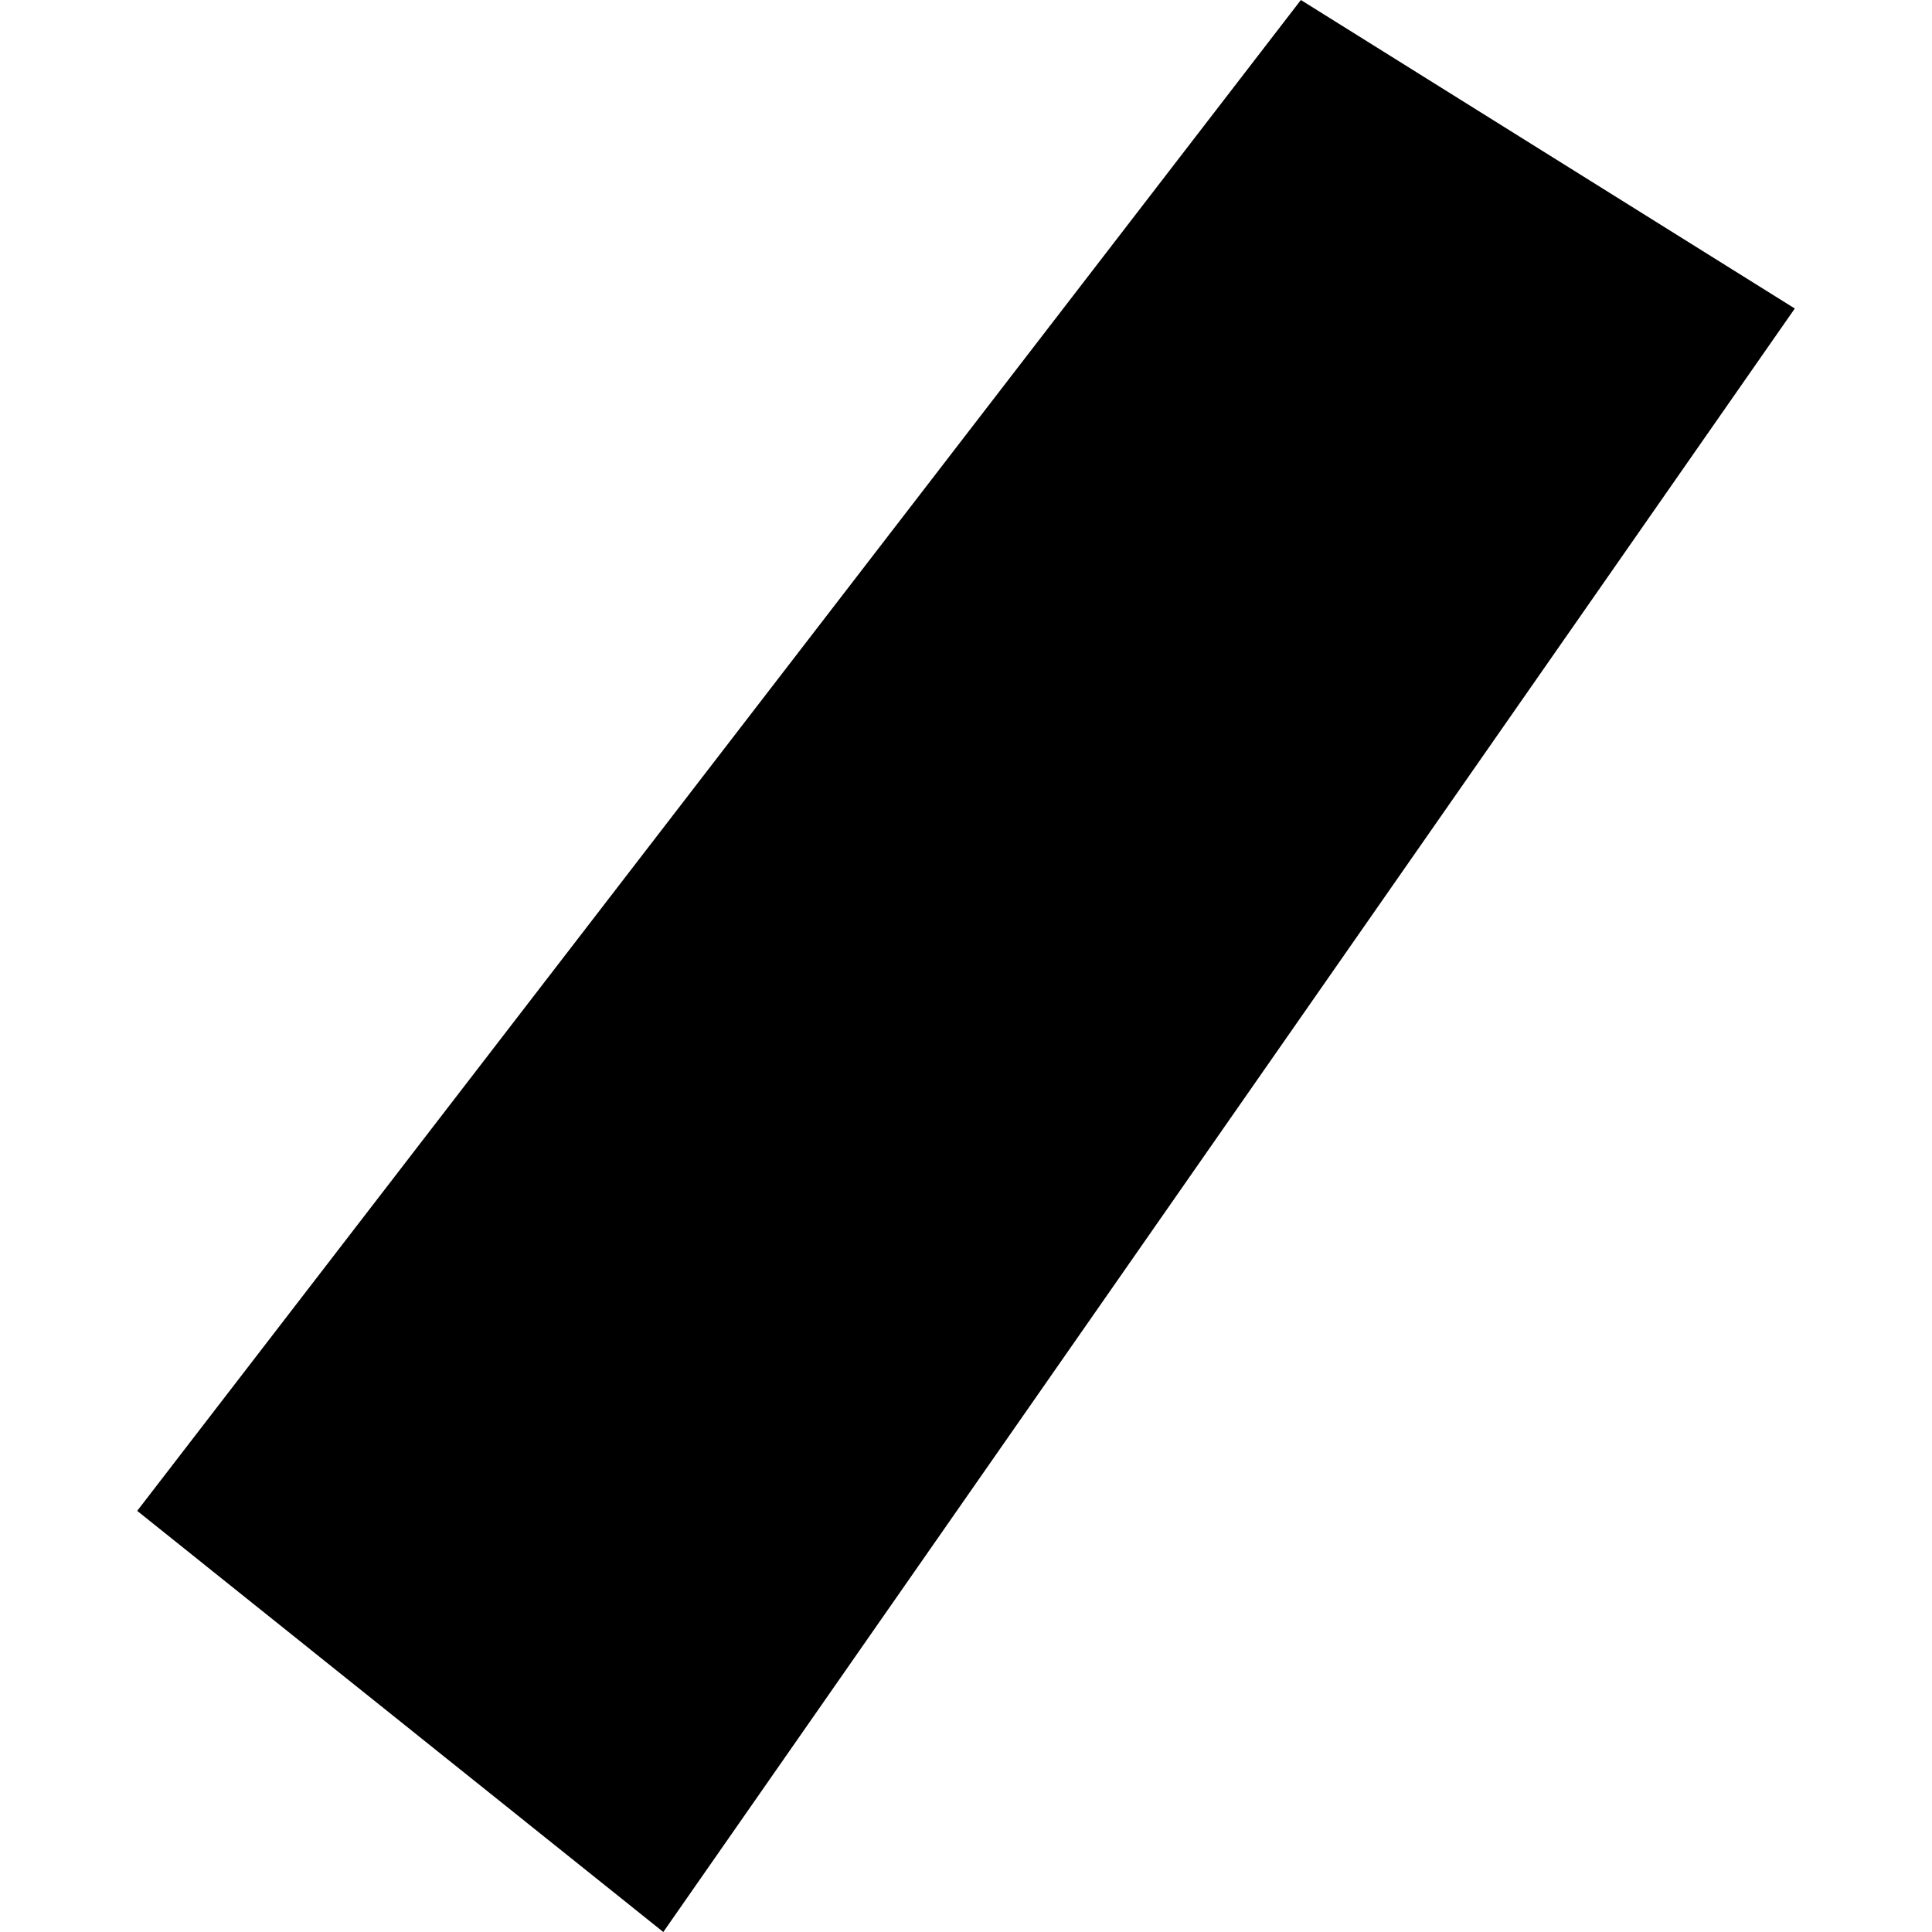 <?xml version="1.0" encoding="utf-8" standalone="no"?>
<!DOCTYPE svg PUBLIC "-//W3C//DTD SVG 1.1//EN"
  "http://www.w3.org/Graphics/SVG/1.1/DTD/svg11.dtd">
<!-- Created with matplotlib (https://matplotlib.org/) -->
<svg height="288pt" version="1.1" viewBox="0 0 288 288" width="288pt" xmlns="http://www.w3.org/2000/svg" xmlns:xlink="http://www.w3.org/1999/xlink">
 <defs>
  <style type="text/css">
*{stroke-linecap:butt;stroke-linejoin:round;}
  </style>
 </defs>
 <g id="figure_1">
  <g id="patch_1">
   <path d="M 0 288 
L 288 288 
L 288 0 
L 0 0 
z
" style="fill:none;opacity:0;"/>
  </g>
  <g id="axes_1">
   <g id="PatchCollection_1">
    <path clip-path="url(#p7268c0114c)" d="M 193.919 0 
L 20.453 225.223 
L 98.877 288 
L 267.547 45.99 
L 193.919 0 
"/>
   </g>
  </g>
 </g>
 <defs>
  <clipPath id="p7268c0114c">
   <rect height="288" width="247.093" x="20.453" y="0"/>
  </clipPath>
 </defs>
</svg>
